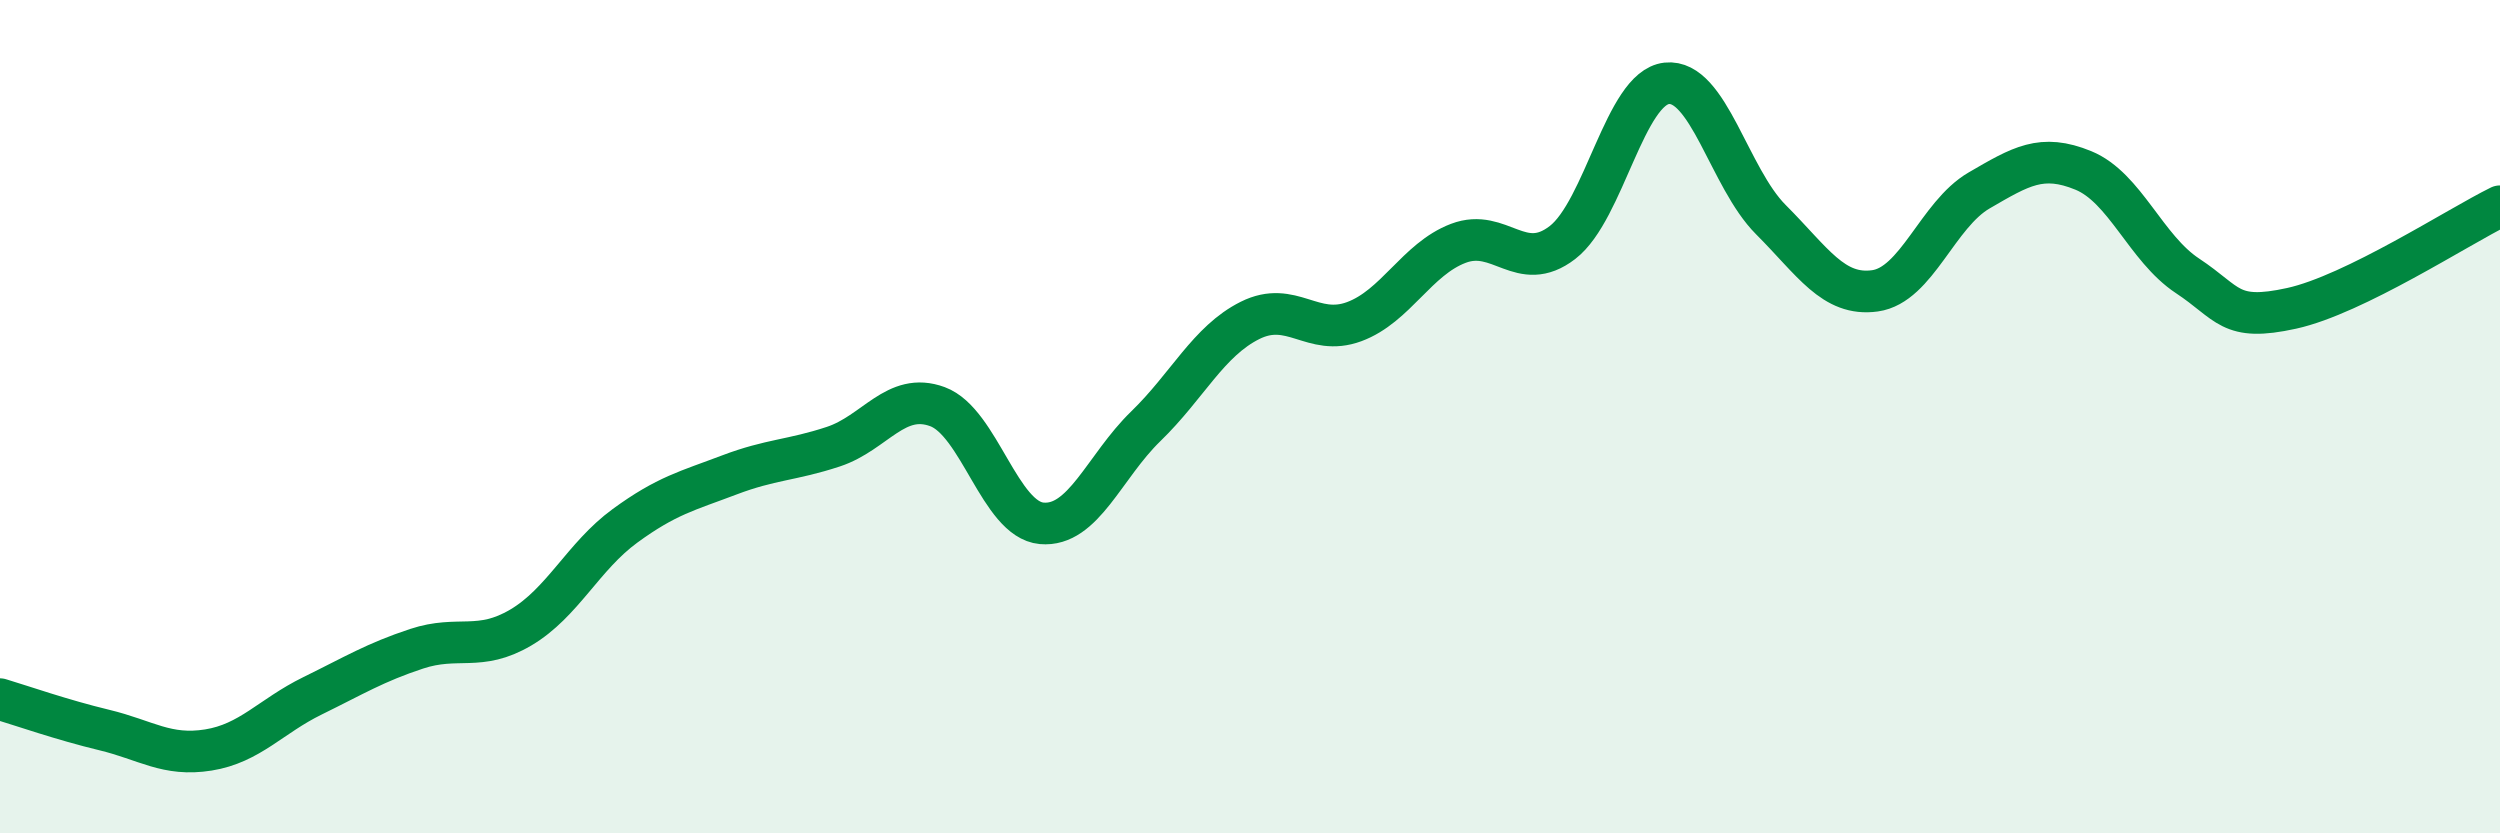 
    <svg width="60" height="20" viewBox="0 0 60 20" xmlns="http://www.w3.org/2000/svg">
      <path
        d="M 0,16.78 C 0.5,16.93 1.5,17.28 2.5,17.52 C 3.5,17.76 4,18.16 5,18 C 6,17.84 6.5,17.19 7.5,16.7 C 8.5,16.21 9,15.9 10,15.57 C 11,15.24 11.5,15.65 12.5,15.06 C 13.5,14.47 14,13.35 15,12.62 C 16,11.89 16.5,11.78 17.5,11.4 C 18.5,11.02 19,11.05 20,10.72 C 21,10.39 21.5,9.39 22.5,9.76 C 23.5,10.13 24,12.47 25,12.56 C 26,12.65 26.5,11.2 27.5,10.23 C 28.5,9.26 29,8.19 30,7.69 C 31,7.19 31.5,8.09 32.5,7.72 C 33.5,7.35 34,6.22 35,5.84 C 36,5.46 36.5,6.59 37.5,5.82 C 38.5,5.05 39,2.11 40,2 C 41,1.89 41.5,4.27 42.5,5.27 C 43.5,6.27 44,7.12 45,6.98 C 46,6.84 46.5,5.15 47.5,4.57 C 48.5,3.99 49,3.68 50,4.09 C 51,4.5 51.5,5.96 52.5,6.62 C 53.5,7.28 53.5,7.73 55,7.4 C 56.5,7.07 59,5.44 60,4.95L60 20L0 20Z"
        fill="#008740"
        opacity="0.1"
        stroke-linecap="round"
        stroke-linejoin="round"
      />
      <path
        d="M 0,16.78 C 0.5,16.93 1.5,17.28 2.5,17.52 C 3.5,17.76 4,18.16 5,18 C 6,17.84 6.5,17.19 7.5,16.7 C 8.5,16.21 9,15.9 10,15.57 C 11,15.24 11.5,15.65 12.5,15.06 C 13.5,14.47 14,13.35 15,12.62 C 16,11.89 16.5,11.78 17.5,11.4 C 18.5,11.02 19,11.05 20,10.72 C 21,10.39 21.5,9.39 22.5,9.76 C 23.5,10.13 24,12.47 25,12.56 C 26,12.65 26.5,11.2 27.5,10.23 C 28.5,9.26 29,8.19 30,7.69 C 31,7.19 31.5,8.09 32.5,7.72 C 33.5,7.35 34,6.22 35,5.84 C 36,5.46 36.5,6.59 37.5,5.82 C 38.5,5.05 39,2.11 40,2 C 41,1.89 41.5,4.27 42.5,5.27 C 43.5,6.27 44,7.12 45,6.98 C 46,6.84 46.5,5.15 47.5,4.57 C 48.5,3.99 49,3.68 50,4.09 C 51,4.5 51.5,5.96 52.5,6.62 C 53.5,7.28 53.5,7.73 55,7.4 C 56.5,7.07 59,5.44 60,4.95"
        stroke="#008740"
        stroke-width="1"
        fill="none"
        stroke-linecap="round"
        stroke-linejoin="round"
      />
    </svg>
  